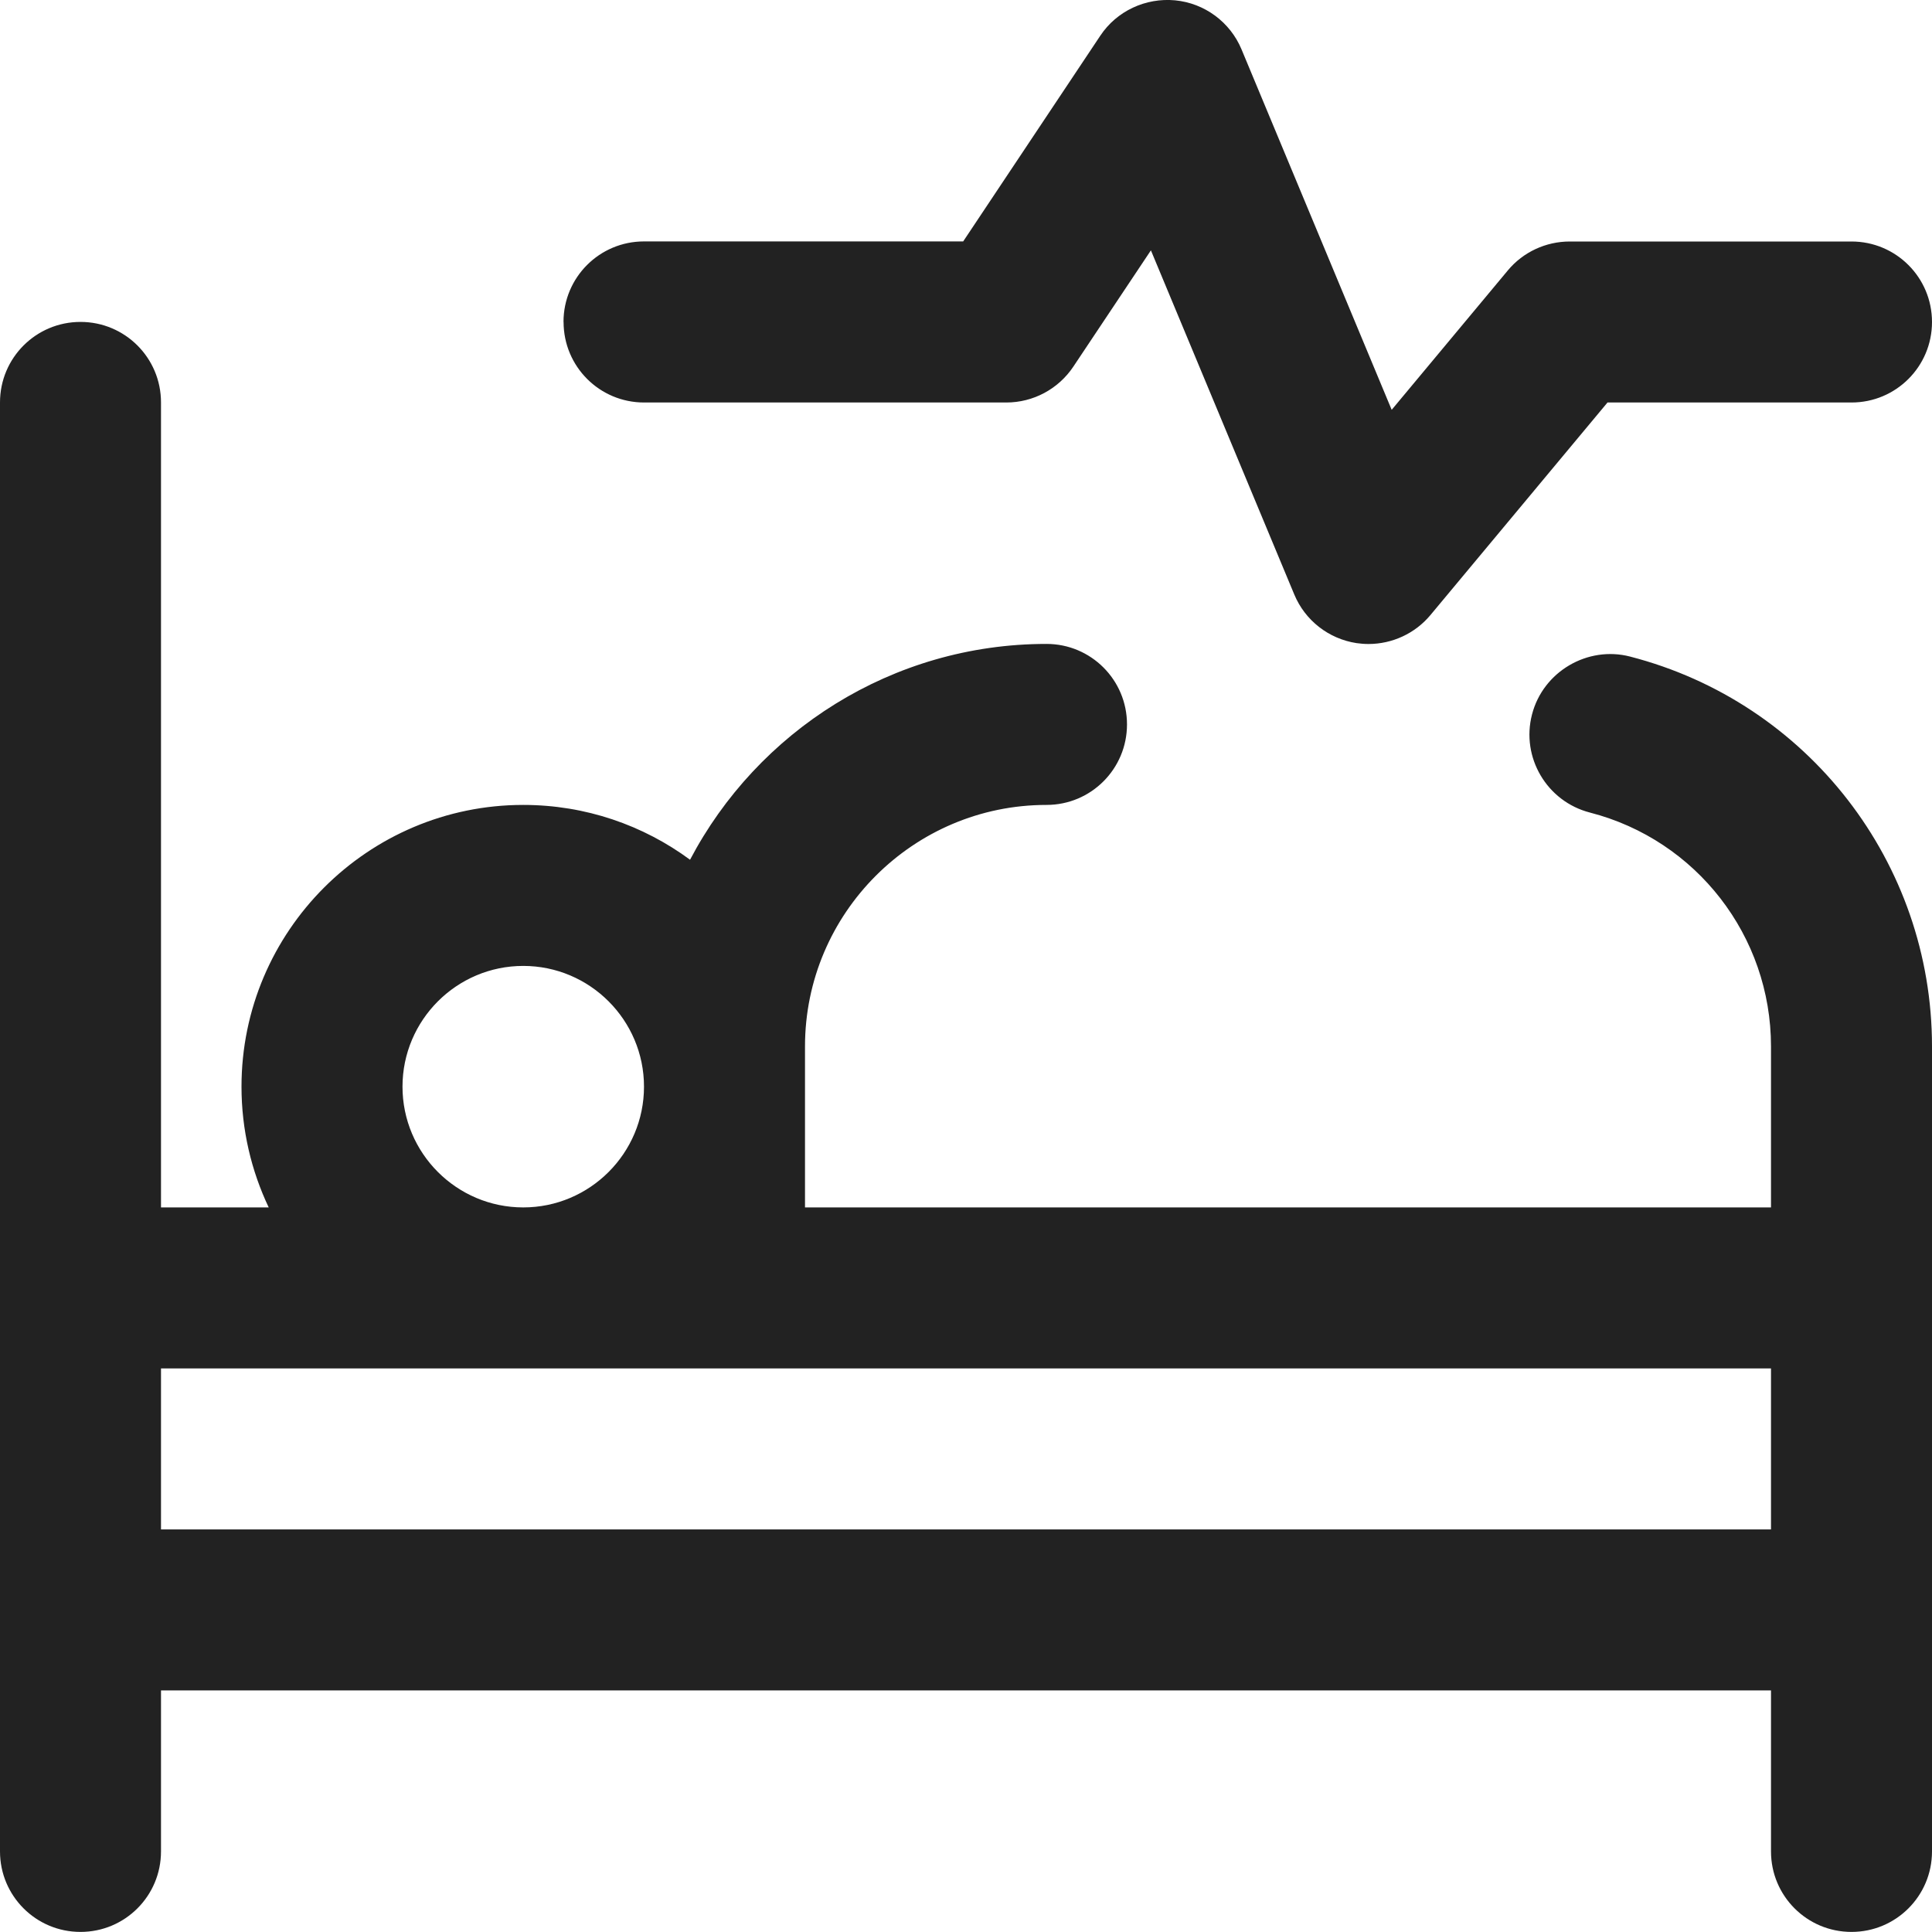 <svg width="24" height="24" viewBox="0 0 24 24" fill="none" xmlns="http://www.w3.org/2000/svg">
<g clip-path="url(#clip0_1552_10914)">
<path d="M20.249 8.156C19.723 8.02 19.169 8.341 19.031 8.876C18.893 9.41 19.216 9.956 19.751 10.094C21.075 10.435 22 11.629 22 12.999V14.999H10V12.999C10 11.345 11.346 9.999 13 9.999C13.553 9.999 14 9.552 14 8.999C14 8.446 13.553 7.999 13 7.999C11.08 7.999 9.409 9.088 8.572 10.68C7.992 10.252 7.275 9.999 6.5 9.999C4.57 9.999 3 11.569 3 13.499C3 14.035 3.122 14.544 3.338 14.999H2V4.999C2 4.446 1.553 3.999 1 3.999C0.447 3.999 0 4.446 0 4.999V22.999C0 23.552 0.447 23.999 1 23.999C1.553 23.999 2 23.552 2 22.999V20.999H22V22.999C22 23.552 22.447 23.999 23 23.999C23.553 23.999 24 23.552 24 22.999V12.999C24 10.717 22.458 8.726 20.249 8.156ZM5 13.499C5 12.672 5.673 11.999 6.5 11.999C7.327 11.999 8 12.672 8 13.499C8 14.326 7.327 14.999 6.5 14.999C5.673 14.999 5 14.326 5 13.499ZM2 18.999V16.999H22V18.999H2ZM7 3.999C7 3.446 7.447 2.999 8 2.999H11.965L13.668 0.444C13.872 0.136 14.232 -0.03 14.597 0.004C14.964 0.039 15.282 0.275 15.423 0.614L17.288 5.091L18.731 3.359C18.921 3.131 19.203 3 19.5 3H23C23.553 3 24 3.447 24 4C24 4.553 23.553 5 23 5H19.969L17.769 7.641C17.578 7.87 17.294 8 17 8C16.95 8 16.9 7.996 16.851 7.989C16.505 7.936 16.212 7.707 16.078 7.385L14.297 3.11L13.333 4.555C13.147 4.833 12.835 5 12.501 5H8.001C7.448 5 7.001 4.553 7.001 4L7 3.999Z" fill="#222222"/>
</g>
<defs>
<clipPath id="clip0_1552_10914">
<rect width="24" height="24" fill="white"/>
</clipPath>
</defs>
</svg>
